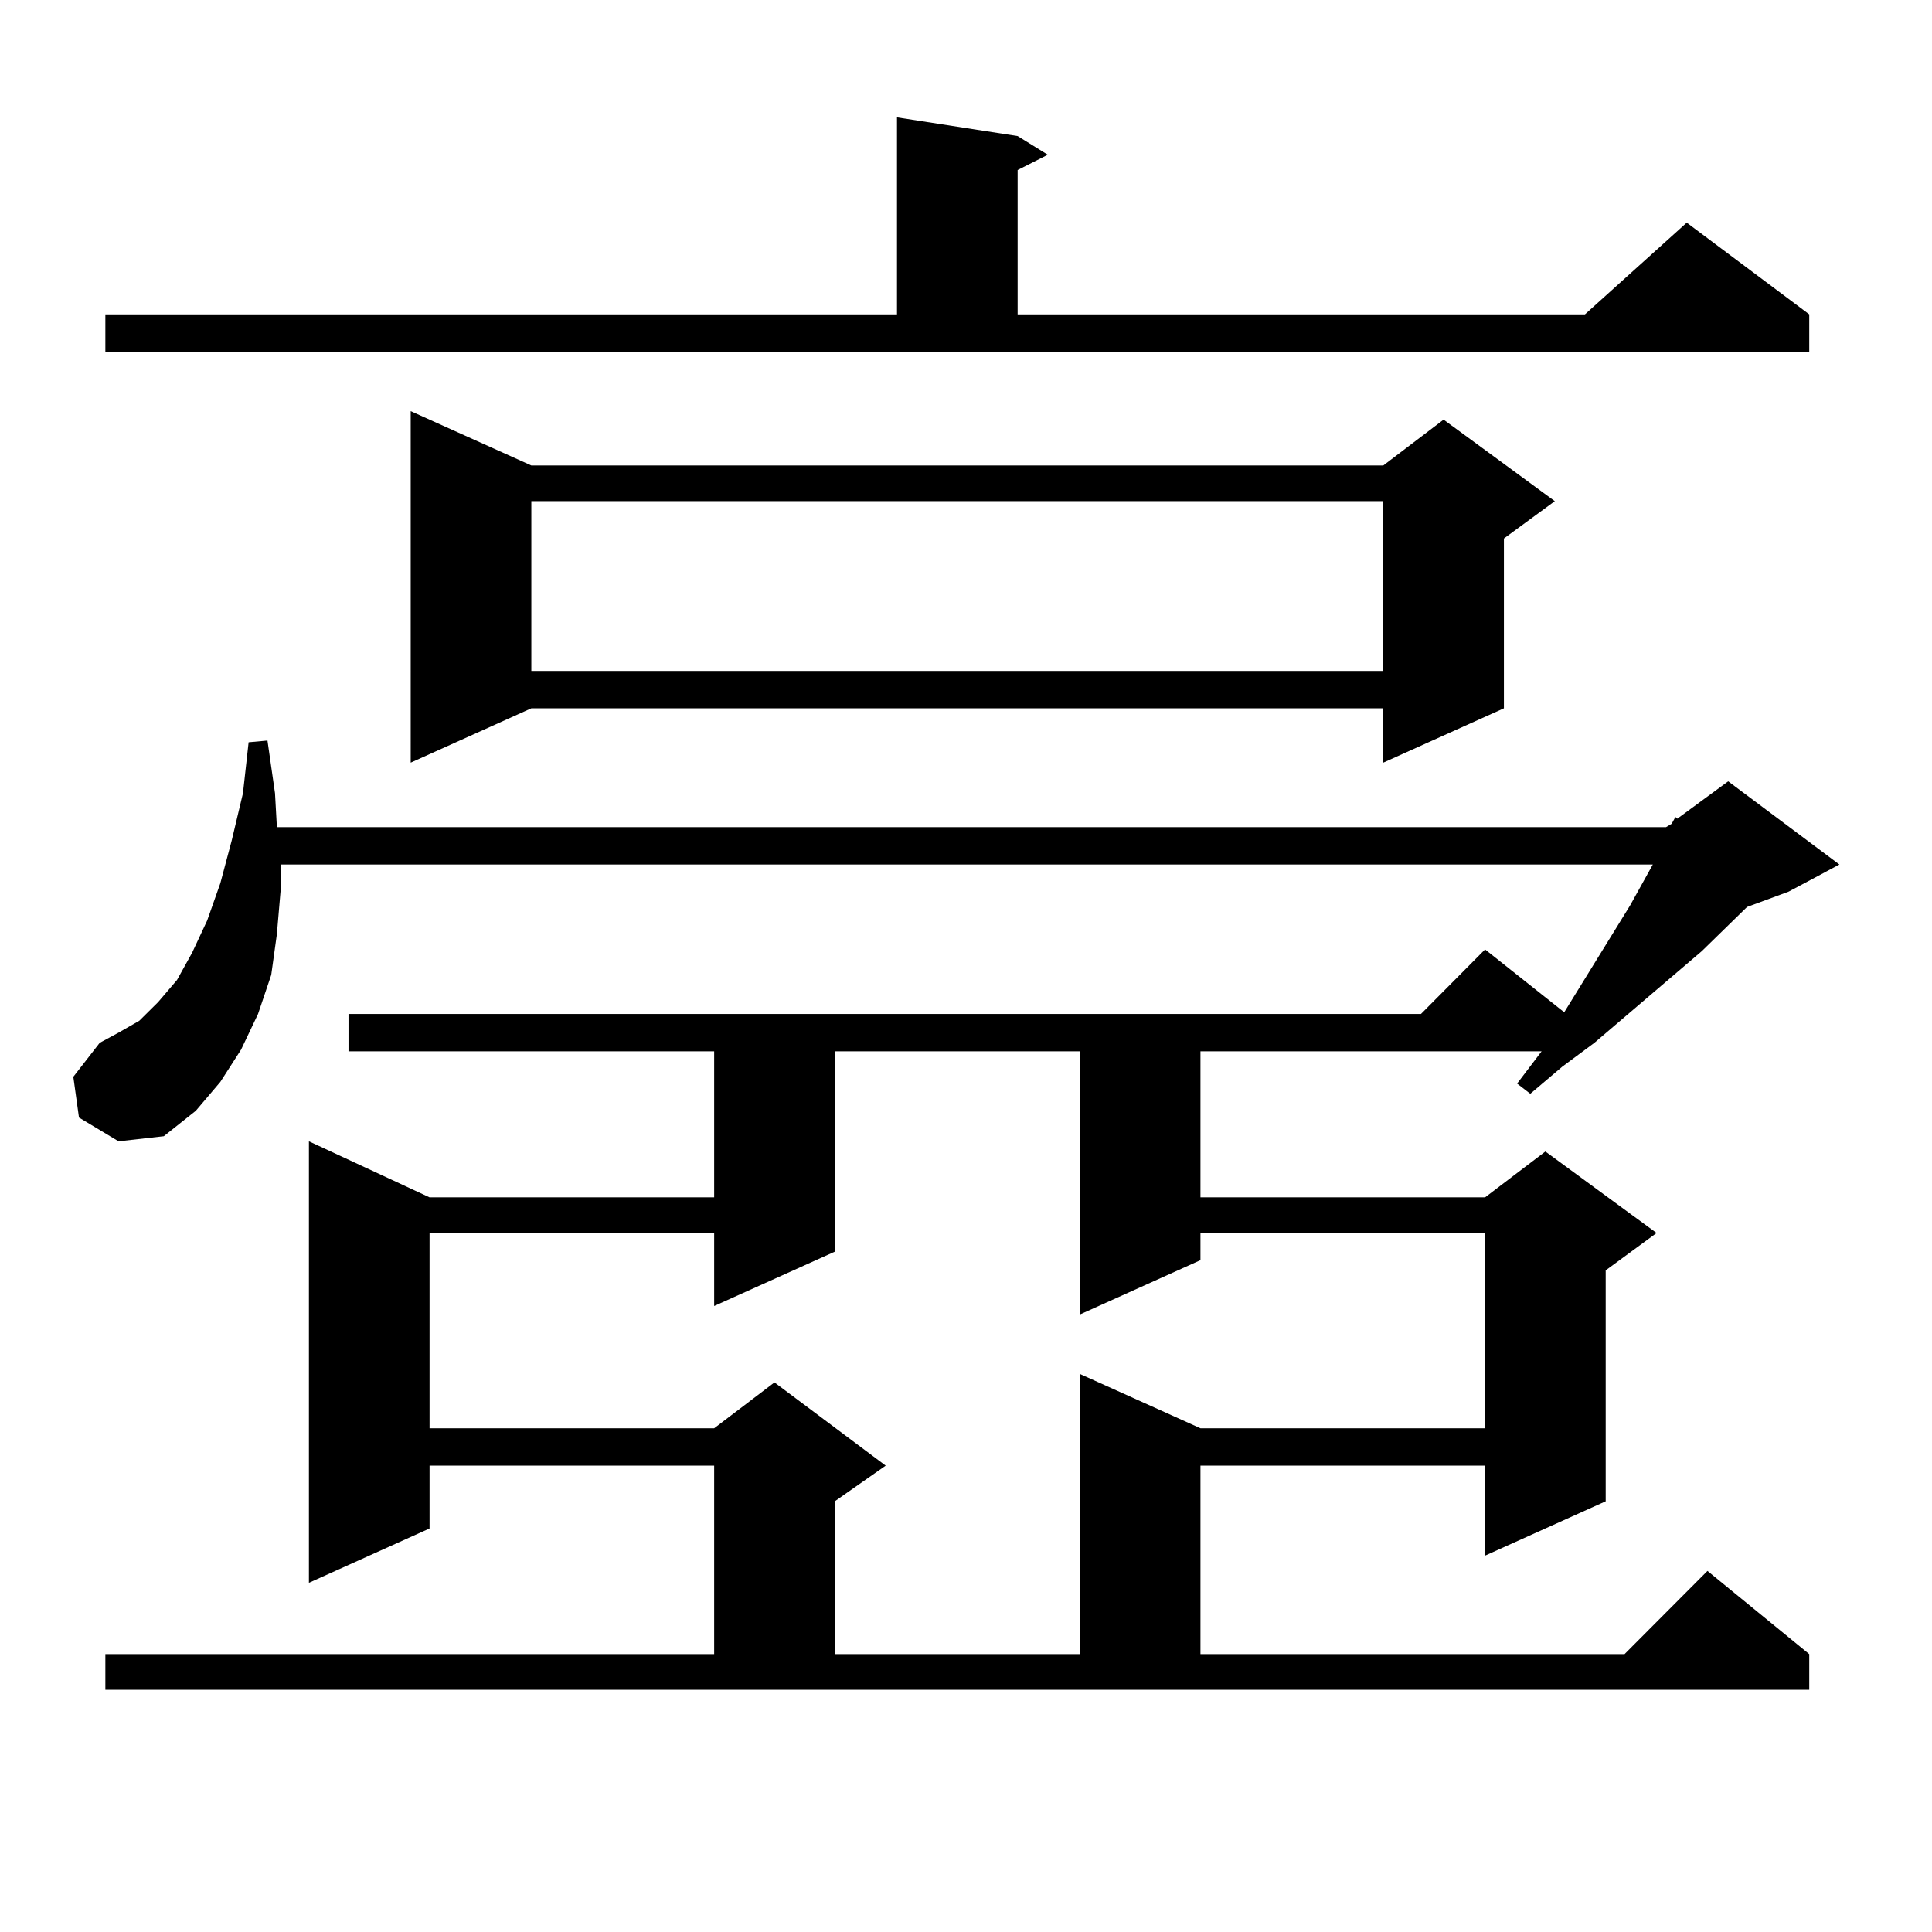 <?xml version="1.0" encoding="utf-8"?>
<!-- Generator: Adobe Illustrator 16.0.0, SVG Export Plug-In . SVG Version: 6.00 Build 0)  -->
<!DOCTYPE svg PUBLIC "-//W3C//DTD SVG 1.1//EN" "http://www.w3.org/Graphics/SVG/1.1/DTD/svg11.dtd">
<svg version="1.1" id="图层_1" xmlns="http://www.w3.org/2000/svg" xmlns:xlink="http://www.w3.org/1999/xlink" x="0px" y="0px"
	 width="1000px" height="1000px" viewBox="0 0 1000 1000" enable-background="new 0 0 1000 1000" xml:space="preserve">
<path d="M621.351,619.742h147.313l31.219-23.73l57.56,42.188l-26.341,19.336v119.531l-62.438,28.125v-46.582H621.351v97.559h219.507
	l42.926-43.066l52.682,43.066v18.457H54.535v-18.457h315.114v-97.559H222.336v32.52l-62.438,28.125V590.738l62.438,29.004h147.313
	v-75.586H180.386V524.82h555.108l33.17-33.398l40.975,32.52l34.146-55.371l11.707-21.094H145.265v13.184l-1.951,22.852
	l-2.927,21.094l-6.829,20.215l-8.78,18.457l-10.731,16.699l-12.683,14.941l-16.585,13.184l-23.414,2.637l-20.487-12.305
	L37.95,557.34l13.658-17.578l9.756-5.273l10.731-6.152l9.756-9.668l9.756-11.426l7.805-14.063l7.805-16.699l6.829-19.336
	l5.854-21.973l5.854-24.609l2.927-26.367l9.756-0.879l3.902,27.246l0.976,17.578H862.32l2.927-1.758l1.951-3.516l0.976,0.879
	l26.341-19.336l57.56,43.066l-26.341,14.063l-21.463,7.91l-23.414,22.852l-55.608,47.461l-16.585,12.305l-16.585,14.063
	l-6.829-5.273l12.683-16.699H621.351V619.742z M54.535,162.711h409.746V60.758l62.438,9.668l15.609,9.668l-15.609,7.91v74.707
	H820.37l52.682-47.461l63.413,47.461v19.336H54.535V162.711z M275.018,240.934h440.965l31.219-23.73l57.56,42.188l-26.341,19.336
	v87.891l-62.438,28.125v-28.125H275.018l-62.438,28.125V212.809L275.018,240.934z M432.087,544.156v103.711l-62.438,28.125v-37.793
	H222.336v101.074h147.313l31.219-23.73l57.56,43.066l-26.341,18.457v79.102h126.826v-145.02l62.438,28.125h147.313V638.199H621.351
	v14.063l-62.438,28.125v-136.23H432.087z M275.018,259.391v87.891h440.965v-87.891H275.018z"/>
</svg>
